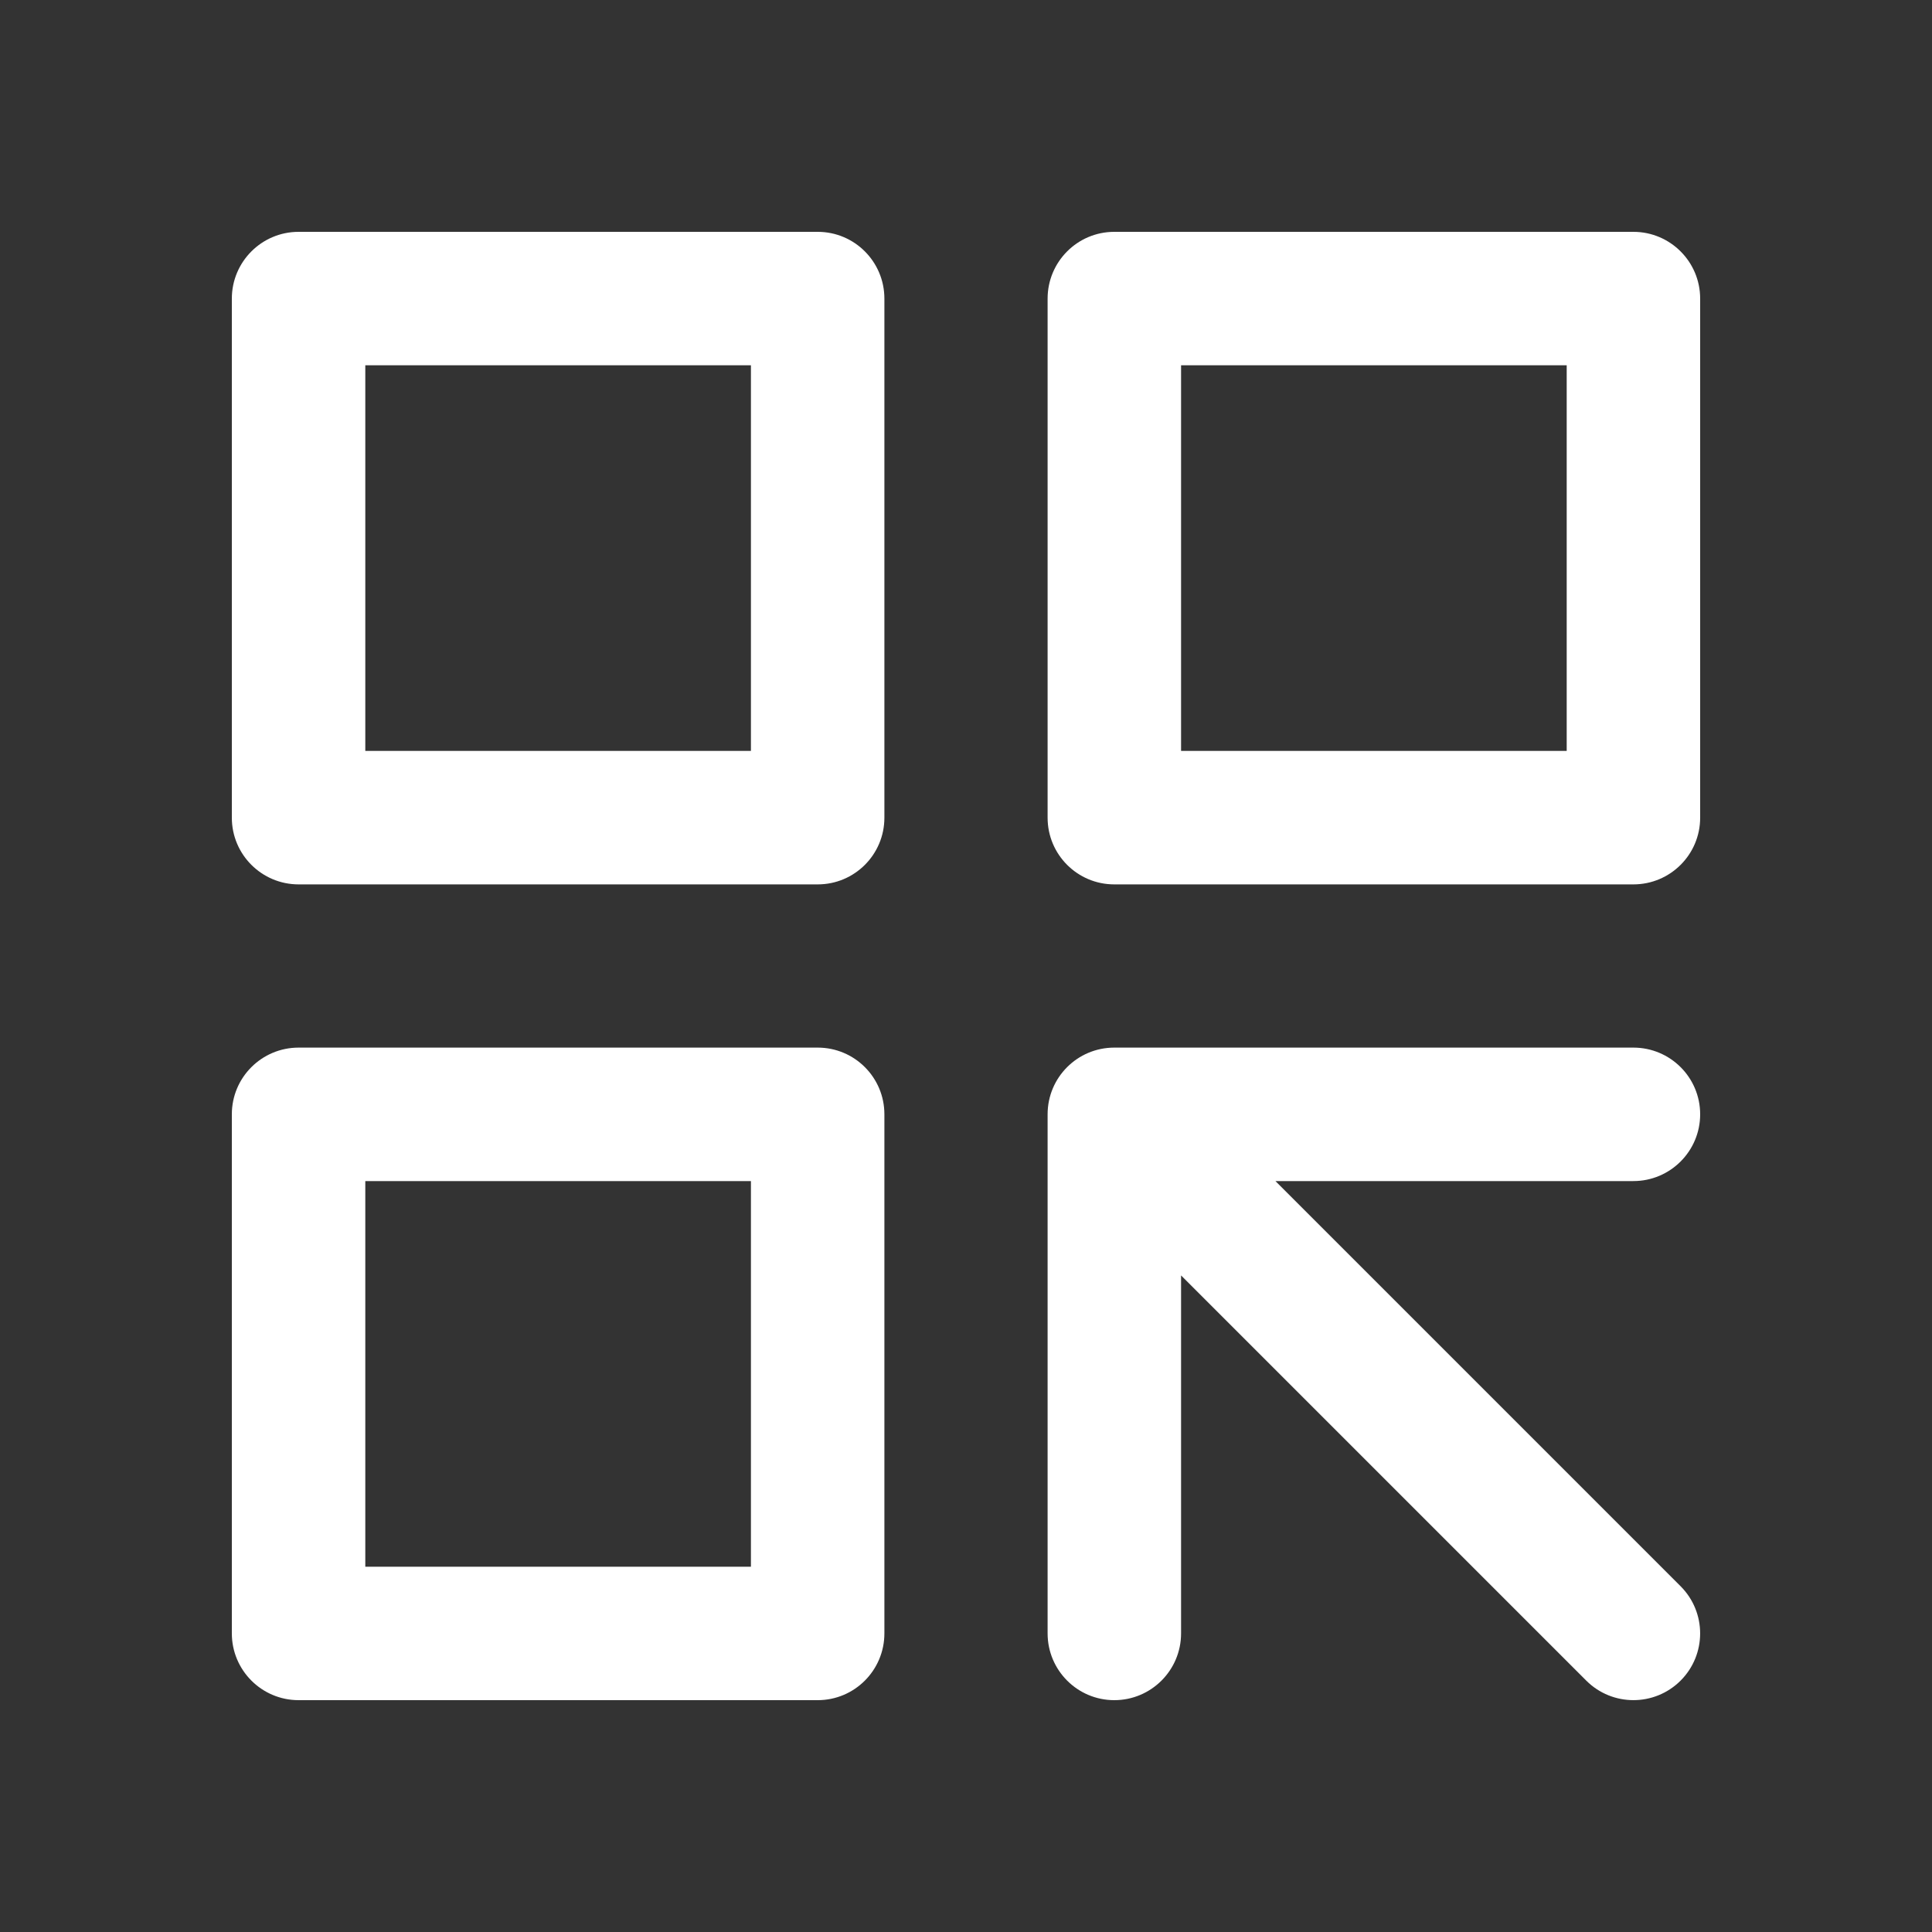 <?xml version="1.0" encoding="UTF-8"?> <svg xmlns="http://www.w3.org/2000/svg" width="25" height="25" viewBox="0 0 25 25" fill="none"><rect x="0" y="0" width="25" height="25" fill="#333333" stroke="none"/> <path fill-rule="evenodd" clip-rule="evenodd" d="M3 3.864C3 3.387 3.387 3 3.864 3H10.581C11.058 3 11.444 3.387 11.444 3.864V10.581C11.444 11.058 11.058 11.444 10.581 11.444H3.864C3.387 11.444 3 11.058 3 10.581V3.864ZM4.727 4.727V9.717H9.717V4.727H4.727ZM13.556 3.864C13.556 3.387 13.942 3 14.419 3H21.136C21.613 3 22 3.387 22 3.864V10.581C22 11.058 21.613 11.444 21.136 11.444H14.419C13.942 11.444 13.556 11.058 13.556 10.581V3.864ZM15.283 4.727V9.717H20.273V4.727H15.283ZM3 14.419C3 13.942 3.387 13.556 3.864 13.556H10.581C11.058 13.556 11.444 13.942 11.444 14.419V21.136C11.444 21.613 11.058 22 10.581 22H3.864C3.387 22 3 21.613 3 21.136V14.419ZM4.727 15.283V20.273H9.717V15.283H4.727ZM13.556 14.419C13.556 13.942 13.942 13.556 14.419 13.556H21.136C21.613 13.556 22 13.942 22 14.419C22 14.896 21.613 15.283 21.136 15.283H16.504L21.747 20.526C22.084 20.863 22.084 21.41 21.747 21.747C21.41 22.084 20.863 22.084 20.526 21.747L15.283 16.504V21.136C15.283 21.613 14.896 22 14.419 22C13.942 22 13.556 21.613 13.556 21.136V14.419Z" fill="white"></path> </svg> 